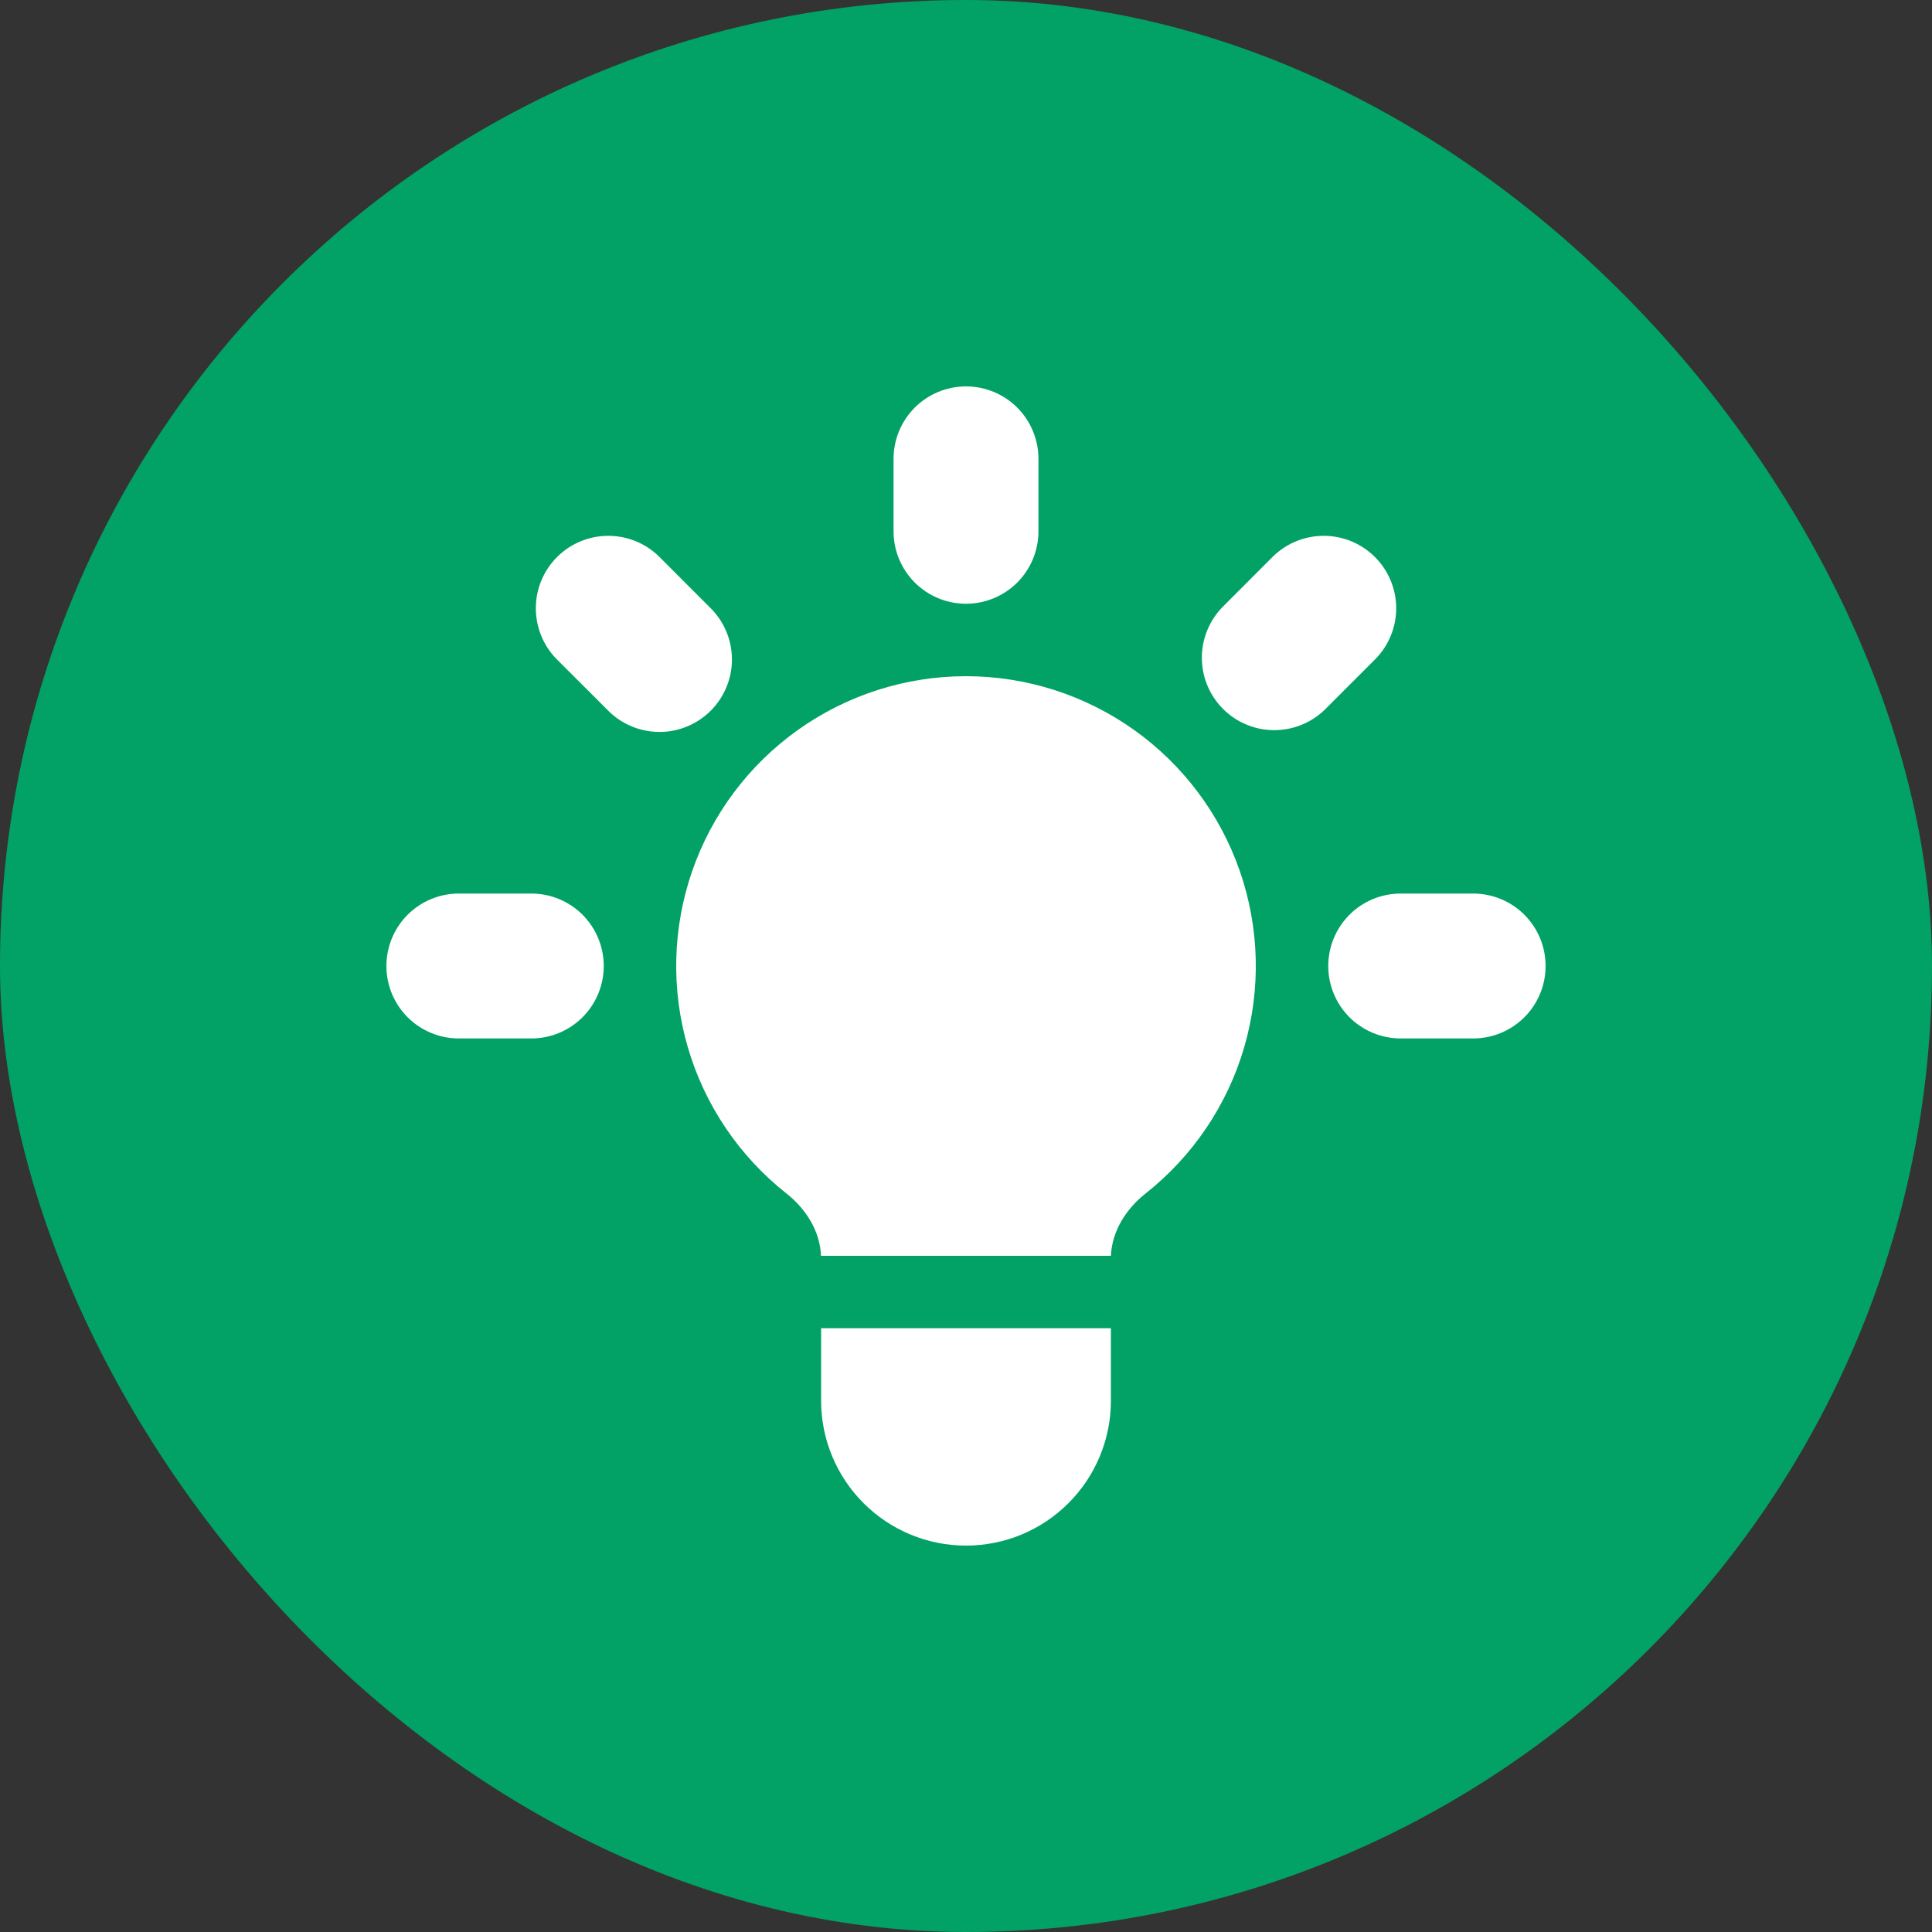 <svg width="40" height="40" viewBox="0 0 40 40" fill="none" xmlns="http://www.w3.org/2000/svg">
<rect x="0" y="0" width="40" height="40" fill="#333333" stroke="none"/>
<rect width="40" height="40" rx="20" fill="#02A266"/>
<path d="M21.5 9.5C21.5 9.102 21.342 8.721 21.061 8.439C20.779 8.158 20.398 8 20 8C19.602 8 19.221 8.158 18.939 8.439C18.658 8.721 18.5 9.102 18.5 9.5V11C18.5 11.398 18.658 11.779 18.939 12.061C19.221 12.342 19.602 12.5 20 12.5C20.398 12.5 20.779 12.342 21.061 12.061C21.342 11.779 21.5 11.398 21.5 11V9.5ZM28.485 13.636C28.759 13.353 28.91 12.974 28.907 12.58C28.903 12.187 28.745 11.811 28.467 11.533C28.189 11.255 27.813 11.097 27.42 11.094C27.026 11.09 26.647 11.241 26.364 11.514L25.304 12.575C25.031 12.858 24.88 13.237 24.883 13.63C24.886 14.023 25.044 14.4 25.322 14.678C25.6 14.956 25.977 15.114 26.37 15.117C26.763 15.12 27.142 14.969 27.425 14.696L28.485 13.636ZM32 20C32 20.398 31.842 20.779 31.561 21.061C31.279 21.342 30.898 21.5 30.5 21.5H29C28.602 21.5 28.221 21.342 27.939 21.061C27.658 20.779 27.5 20.398 27.5 20C27.5 19.602 27.658 19.221 27.939 18.939C28.221 18.658 28.602 18.5 29 18.5H30.5C30.898 18.5 31.279 18.658 31.561 18.939C31.842 19.221 32 19.602 32 20ZM12.575 14.696C12.713 14.839 12.879 14.954 13.062 15.032C13.245 15.111 13.442 15.152 13.641 15.154C13.84 15.156 14.038 15.118 14.222 15.042C14.406 14.967 14.574 14.855 14.715 14.715C14.855 14.574 14.967 14.406 15.042 14.222C15.118 14.038 15.156 13.84 15.154 13.641C15.152 13.442 15.111 13.245 15.032 13.062C14.954 12.879 14.839 12.713 14.696 12.575L13.636 11.514C13.353 11.241 12.974 11.09 12.58 11.094C12.187 11.097 11.811 11.255 11.533 11.533C11.255 11.811 11.097 12.187 11.094 12.58C11.09 12.974 11.241 13.353 11.514 13.636L12.575 14.696ZM12.5 20C12.5 20.398 12.342 20.779 12.061 21.061C11.779 21.342 11.398 21.5 11 21.5H9.5C9.102 21.5 8.721 21.342 8.439 21.061C8.158 20.779 8 20.398 8 20C8 19.602 8.158 19.221 8.439 18.939C8.721 18.658 9.102 18.5 9.5 18.5H11C11.398 18.5 11.779 18.658 12.061 18.939C12.342 19.221 12.5 19.602 12.5 20ZM17 29V27.5H23V29C23 29.796 22.684 30.559 22.121 31.121C21.559 31.684 20.796 32 20 32C19.204 32 18.441 31.684 17.879 31.121C17.316 30.559 17 29.796 17 29ZM23 26C23.023 25.49 23.312 25.031 23.715 24.712C24.695 23.939 25.409 22.881 25.759 21.685C26.109 20.488 26.077 19.212 25.669 18.034C25.26 16.856 24.495 15.835 23.479 15.112C22.463 14.389 21.247 14 20 14C18.753 14 17.537 14.389 16.521 15.112C15.505 15.835 14.74 16.856 14.331 18.034C13.923 19.212 13.891 20.488 14.241 21.685C14.591 22.881 15.306 23.939 16.285 24.712C16.689 25.031 16.977 25.49 16.998 26H23Z" fill="white"/>
</svg>
